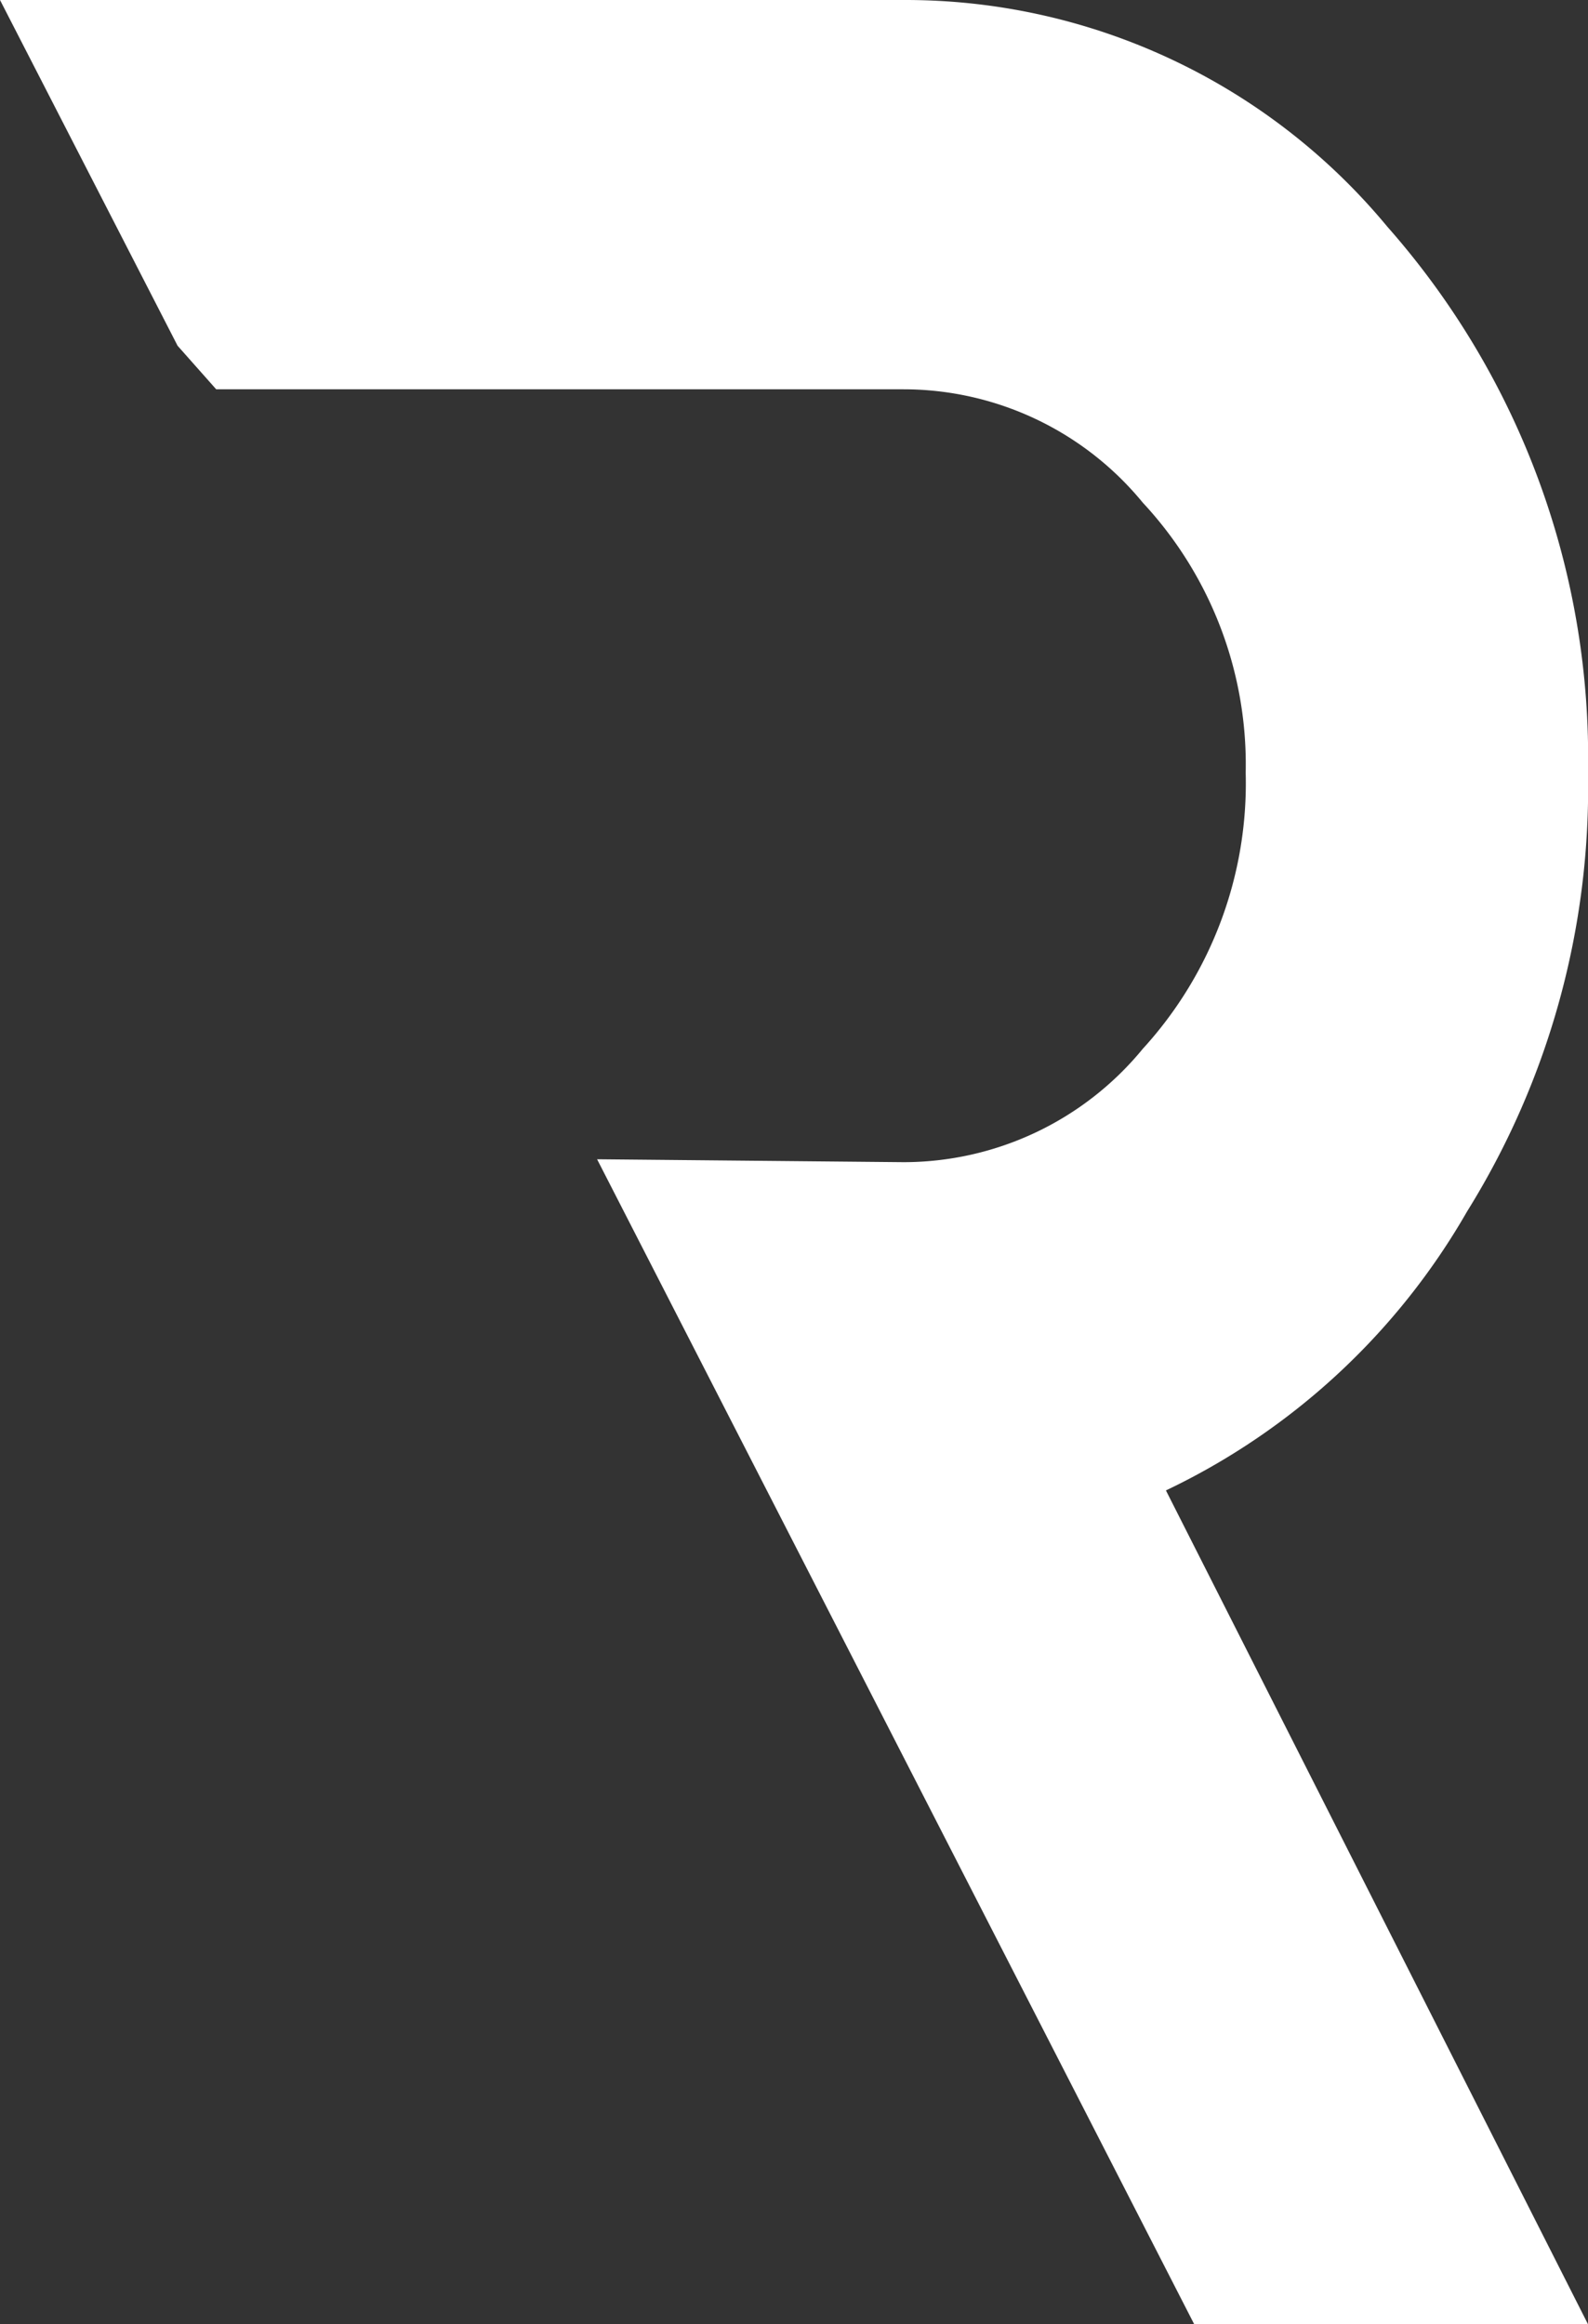<?xml version="1.0" encoding="UTF-8"?> <svg xmlns="http://www.w3.org/2000/svg" viewBox="0 0 41.529 60.772"><rect x="0" y="0" width="41.529" height="60.772" fill="#333333" stroke="none"/> <title>Logo_</title> <path d="M32.577,20.207a10.287,10.287,0,0,1-2.692,7.217,8.095,8.095,0,0,1-6.26,2.963l-8.01-.076L31.231,60.772h10.298l-11.038-21.802a17.991,17.991,0,0,0,7.875-7.293h0a20.959,20.959,0,0,0,3.163-11.471,20.971,20.971,0,0,0-5.25-14.281A16.357,16.357,0,0,0,23.625,0H0L4.644,9.04l1.01,1.139h17.971A8.095,8.095,0,0,1,29.885,13.142a10.047,10.047,0,0,1,2.692,7.065" fill="#fff" fill-rule="evenodd"></path> </svg> 